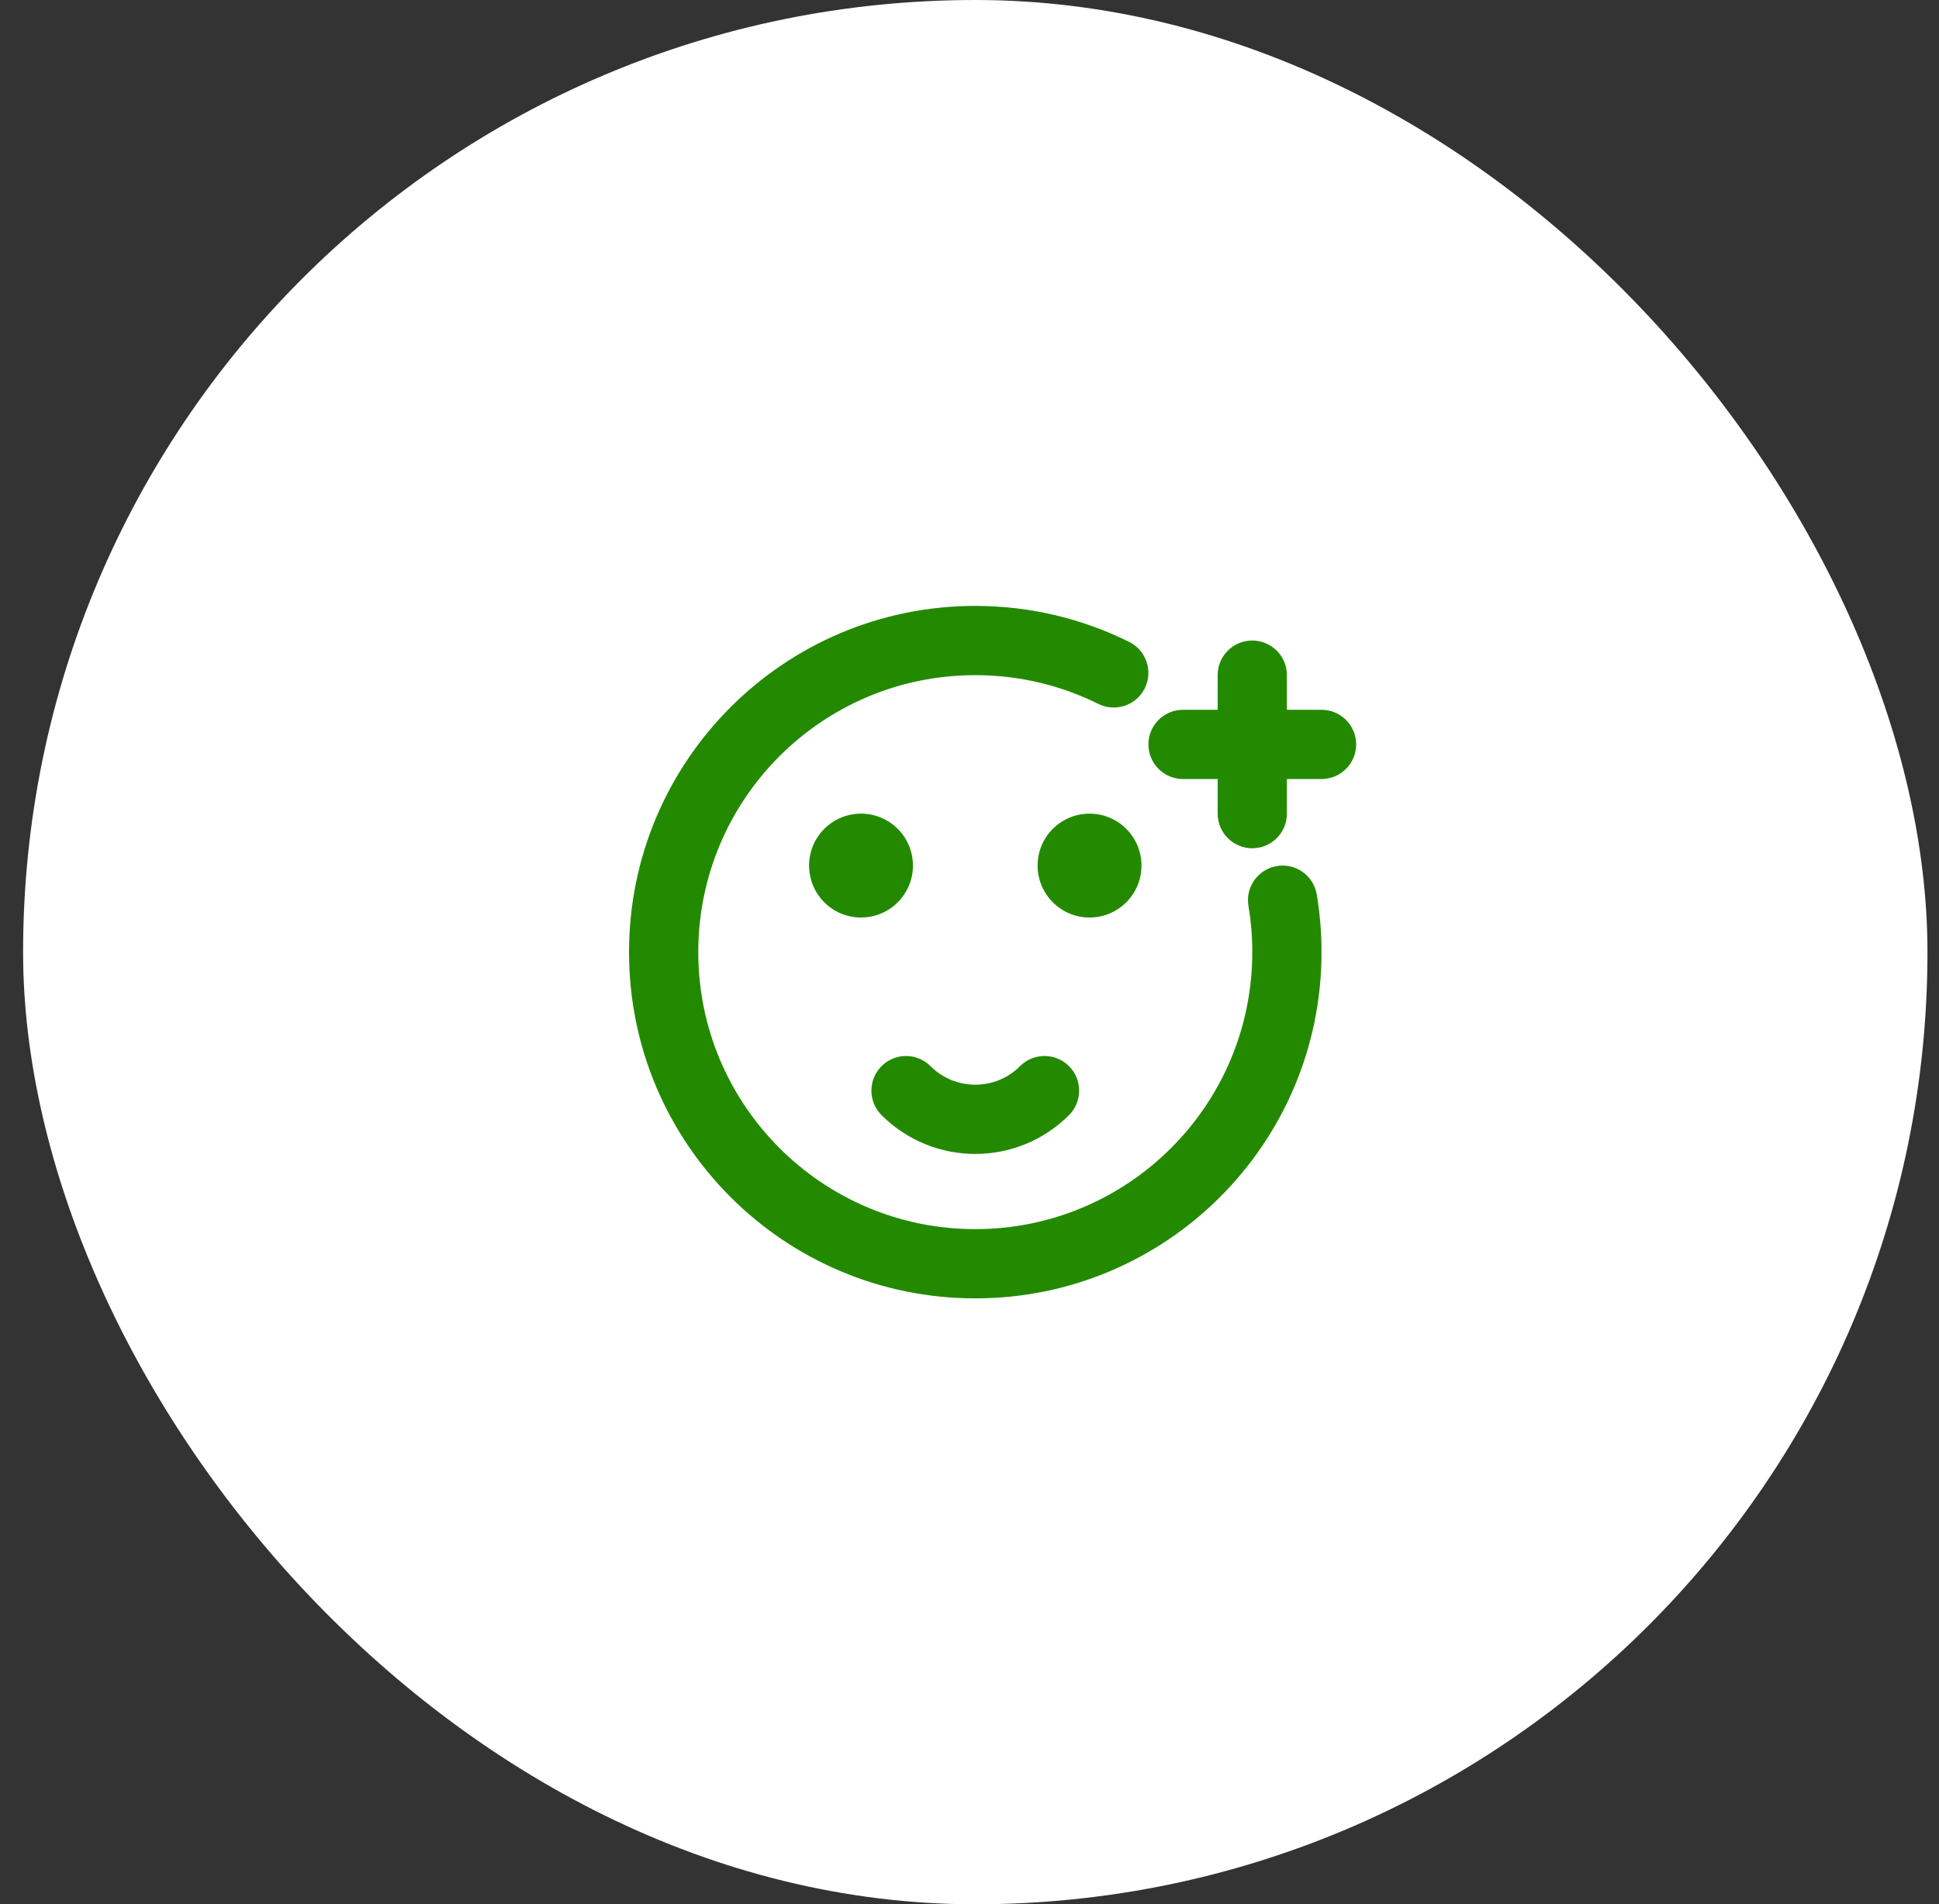 <svg width="56" height="55" viewBox="0 0 56 55" fill="none" xmlns="http://www.w3.org/2000/svg">
<rect x="0" y="0" width="56" height="55" fill="#333333" stroke="none"/>
<rect x="0.667" width="55" height="55" rx="27.5" fill="white"/>
<path d="M28.167 19.5C23.748 19.5 20.167 23.082 20.167 27.5C20.167 31.918 23.748 35.5 28.167 35.5C32.585 35.5 36.167 31.918 36.167 27.5C36.167 27.045 36.129 26.599 36.056 26.166C35.965 25.621 36.332 25.105 36.877 25.014C37.422 24.922 37.937 25.29 38.029 25.834C38.12 26.377 38.167 26.933 38.167 27.5C38.167 33.023 33.69 37.5 28.167 37.5C22.644 37.5 18.167 33.023 18.167 27.5C18.167 21.977 22.644 17.5 28.167 17.5C29.761 17.5 31.272 17.874 32.612 18.54C33.106 18.786 33.308 19.386 33.062 19.881C32.816 20.375 32.216 20.577 31.722 20.331C30.652 19.799 29.446 19.5 28.167 19.5Z" fill="#238A00"/>
<path d="M36.167 18.5C36.719 18.5 37.167 18.948 37.167 19.5V20.5H38.167C38.719 20.5 39.167 20.948 39.167 21.5C39.167 22.052 38.719 22.5 38.167 22.5H37.167V23.5C37.167 24.052 36.719 24.5 36.167 24.5C35.614 24.5 35.167 24.052 35.167 23.5V22.5H34.167C33.614 22.5 33.167 22.052 33.167 21.5C33.167 20.948 33.614 20.5 34.167 20.5H35.167V19.5C35.167 18.948 35.614 18.5 36.167 18.5Z" fill="#238A00"/>
<path d="M25.46 30.793C25.85 30.402 26.483 30.402 26.874 30.793C27.588 31.507 28.746 31.507 29.46 30.793C29.85 30.402 30.483 30.402 30.874 30.793C31.264 31.183 31.264 31.817 30.874 32.207C29.379 33.702 26.955 33.702 25.46 32.207C25.069 31.817 25.069 31.183 25.46 30.793Z" fill="#238A00"/>
<path d="M26.367 25C26.367 24.172 25.695 23.5 24.867 23.5C24.038 23.5 23.367 24.172 23.367 25C23.367 25.828 24.038 26.5 24.867 26.5C25.695 26.5 26.367 25.828 26.367 25Z" fill="#238A00"/>
<path d="M31.467 23.5C32.295 23.5 32.967 24.172 32.967 25C32.967 25.828 32.295 26.5 31.467 26.5C30.638 26.5 29.967 25.828 29.967 25C29.967 24.172 30.638 23.5 31.467 23.5Z" fill="#238A00"/>
</svg>
